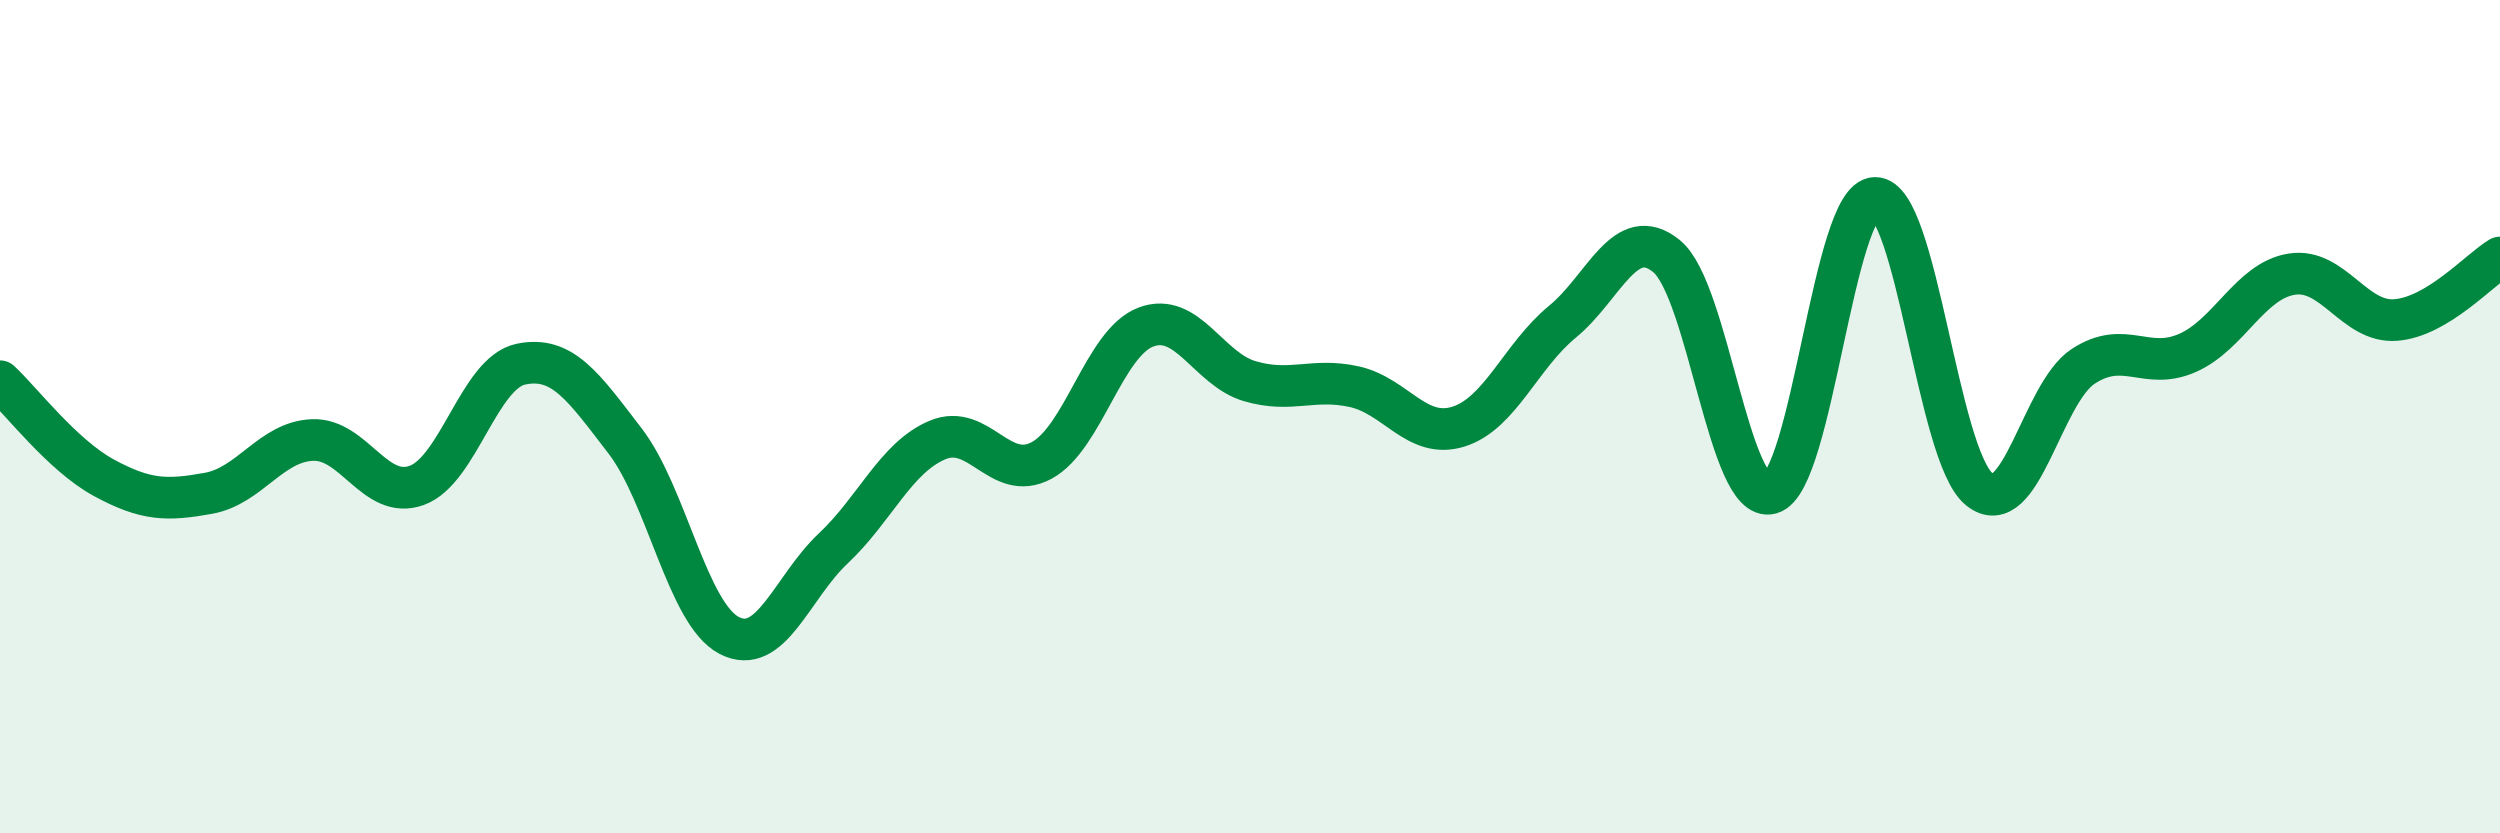 
    <svg width="60" height="20" viewBox="0 0 60 20" xmlns="http://www.w3.org/2000/svg">
      <path
        d="M 0,9.15 C 0.5,9.61 1.5,10.93 2.5,11.47 C 3.5,12.01 4,12.02 5,11.84 C 6,11.66 6.5,10.6 7.5,10.56 C 8.5,10.52 9,12.01 10,11.65 C 11,11.29 11.5,8.95 12.5,8.74 C 13.5,8.53 14,9.28 15,10.58 C 16,11.88 16.5,14.73 17.5,15.25 C 18.5,15.77 19,14.1 20,13.16 C 21,12.22 21.5,10.98 22.5,10.56 C 23.5,10.14 24,11.59 25,11.05 C 26,10.51 26.5,8.23 27.5,7.85 C 28.5,7.47 29,8.86 30,9.15 C 31,9.44 31.5,9.06 32.5,9.28 C 33.5,9.5 34,10.55 35,10.24 C 36,9.93 36.5,8.54 37.5,7.72 C 38.5,6.9 39,5.33 40,6.15 C 41,6.97 41.5,12.12 42.5,11.84 C 43.5,11.56 44,4.77 45,4.75 C 46,4.73 46.5,10.93 47.5,11.74 C 48.5,12.55 49,9.44 50,8.79 C 51,8.14 51.5,8.91 52.5,8.47 C 53.5,8.03 54,6.74 55,6.58 C 56,6.42 56.5,7.76 57.5,7.68 C 58.5,7.6 59.5,6.48 60,6.18L60 20L0 20Z"
        fill="#008740"
        opacity="0.1"
        stroke-linecap="round"
        stroke-linejoin="round"
      />
      <path
        d="M 0,9.15 C 0.5,9.61 1.5,10.93 2.5,11.47 C 3.5,12.01 4,12.02 5,11.84 C 6,11.66 6.5,10.6 7.5,10.56 C 8.5,10.52 9,12.01 10,11.65 C 11,11.29 11.5,8.95 12.5,8.74 C 13.5,8.53 14,9.28 15,10.58 C 16,11.88 16.5,14.73 17.5,15.25 C 18.5,15.77 19,14.1 20,13.16 C 21,12.22 21.5,10.98 22.5,10.56 C 23.5,10.14 24,11.59 25,11.05 C 26,10.51 26.5,8.23 27.5,7.85 C 28.5,7.47 29,8.86 30,9.15 C 31,9.44 31.5,9.06 32.5,9.28 C 33.5,9.5 34,10.55 35,10.24 C 36,9.93 36.5,8.54 37.5,7.72 C 38.5,6.9 39,5.33 40,6.15 C 41,6.97 41.5,12.12 42.5,11.84 C 43.5,11.56 44,4.77 45,4.75 C 46,4.73 46.5,10.93 47.5,11.74 C 48.5,12.55 49,9.44 50,8.79 C 51,8.14 51.5,8.91 52.5,8.47 C 53.5,8.03 54,6.74 55,6.58 C 56,6.42 56.5,7.76 57.5,7.68 C 58.5,7.6 59.5,6.48 60,6.18"
        stroke="#008740"
        stroke-width="1"
        fill="none"
        stroke-linecap="round"
        stroke-linejoin="round"
      />
    </svg>
  